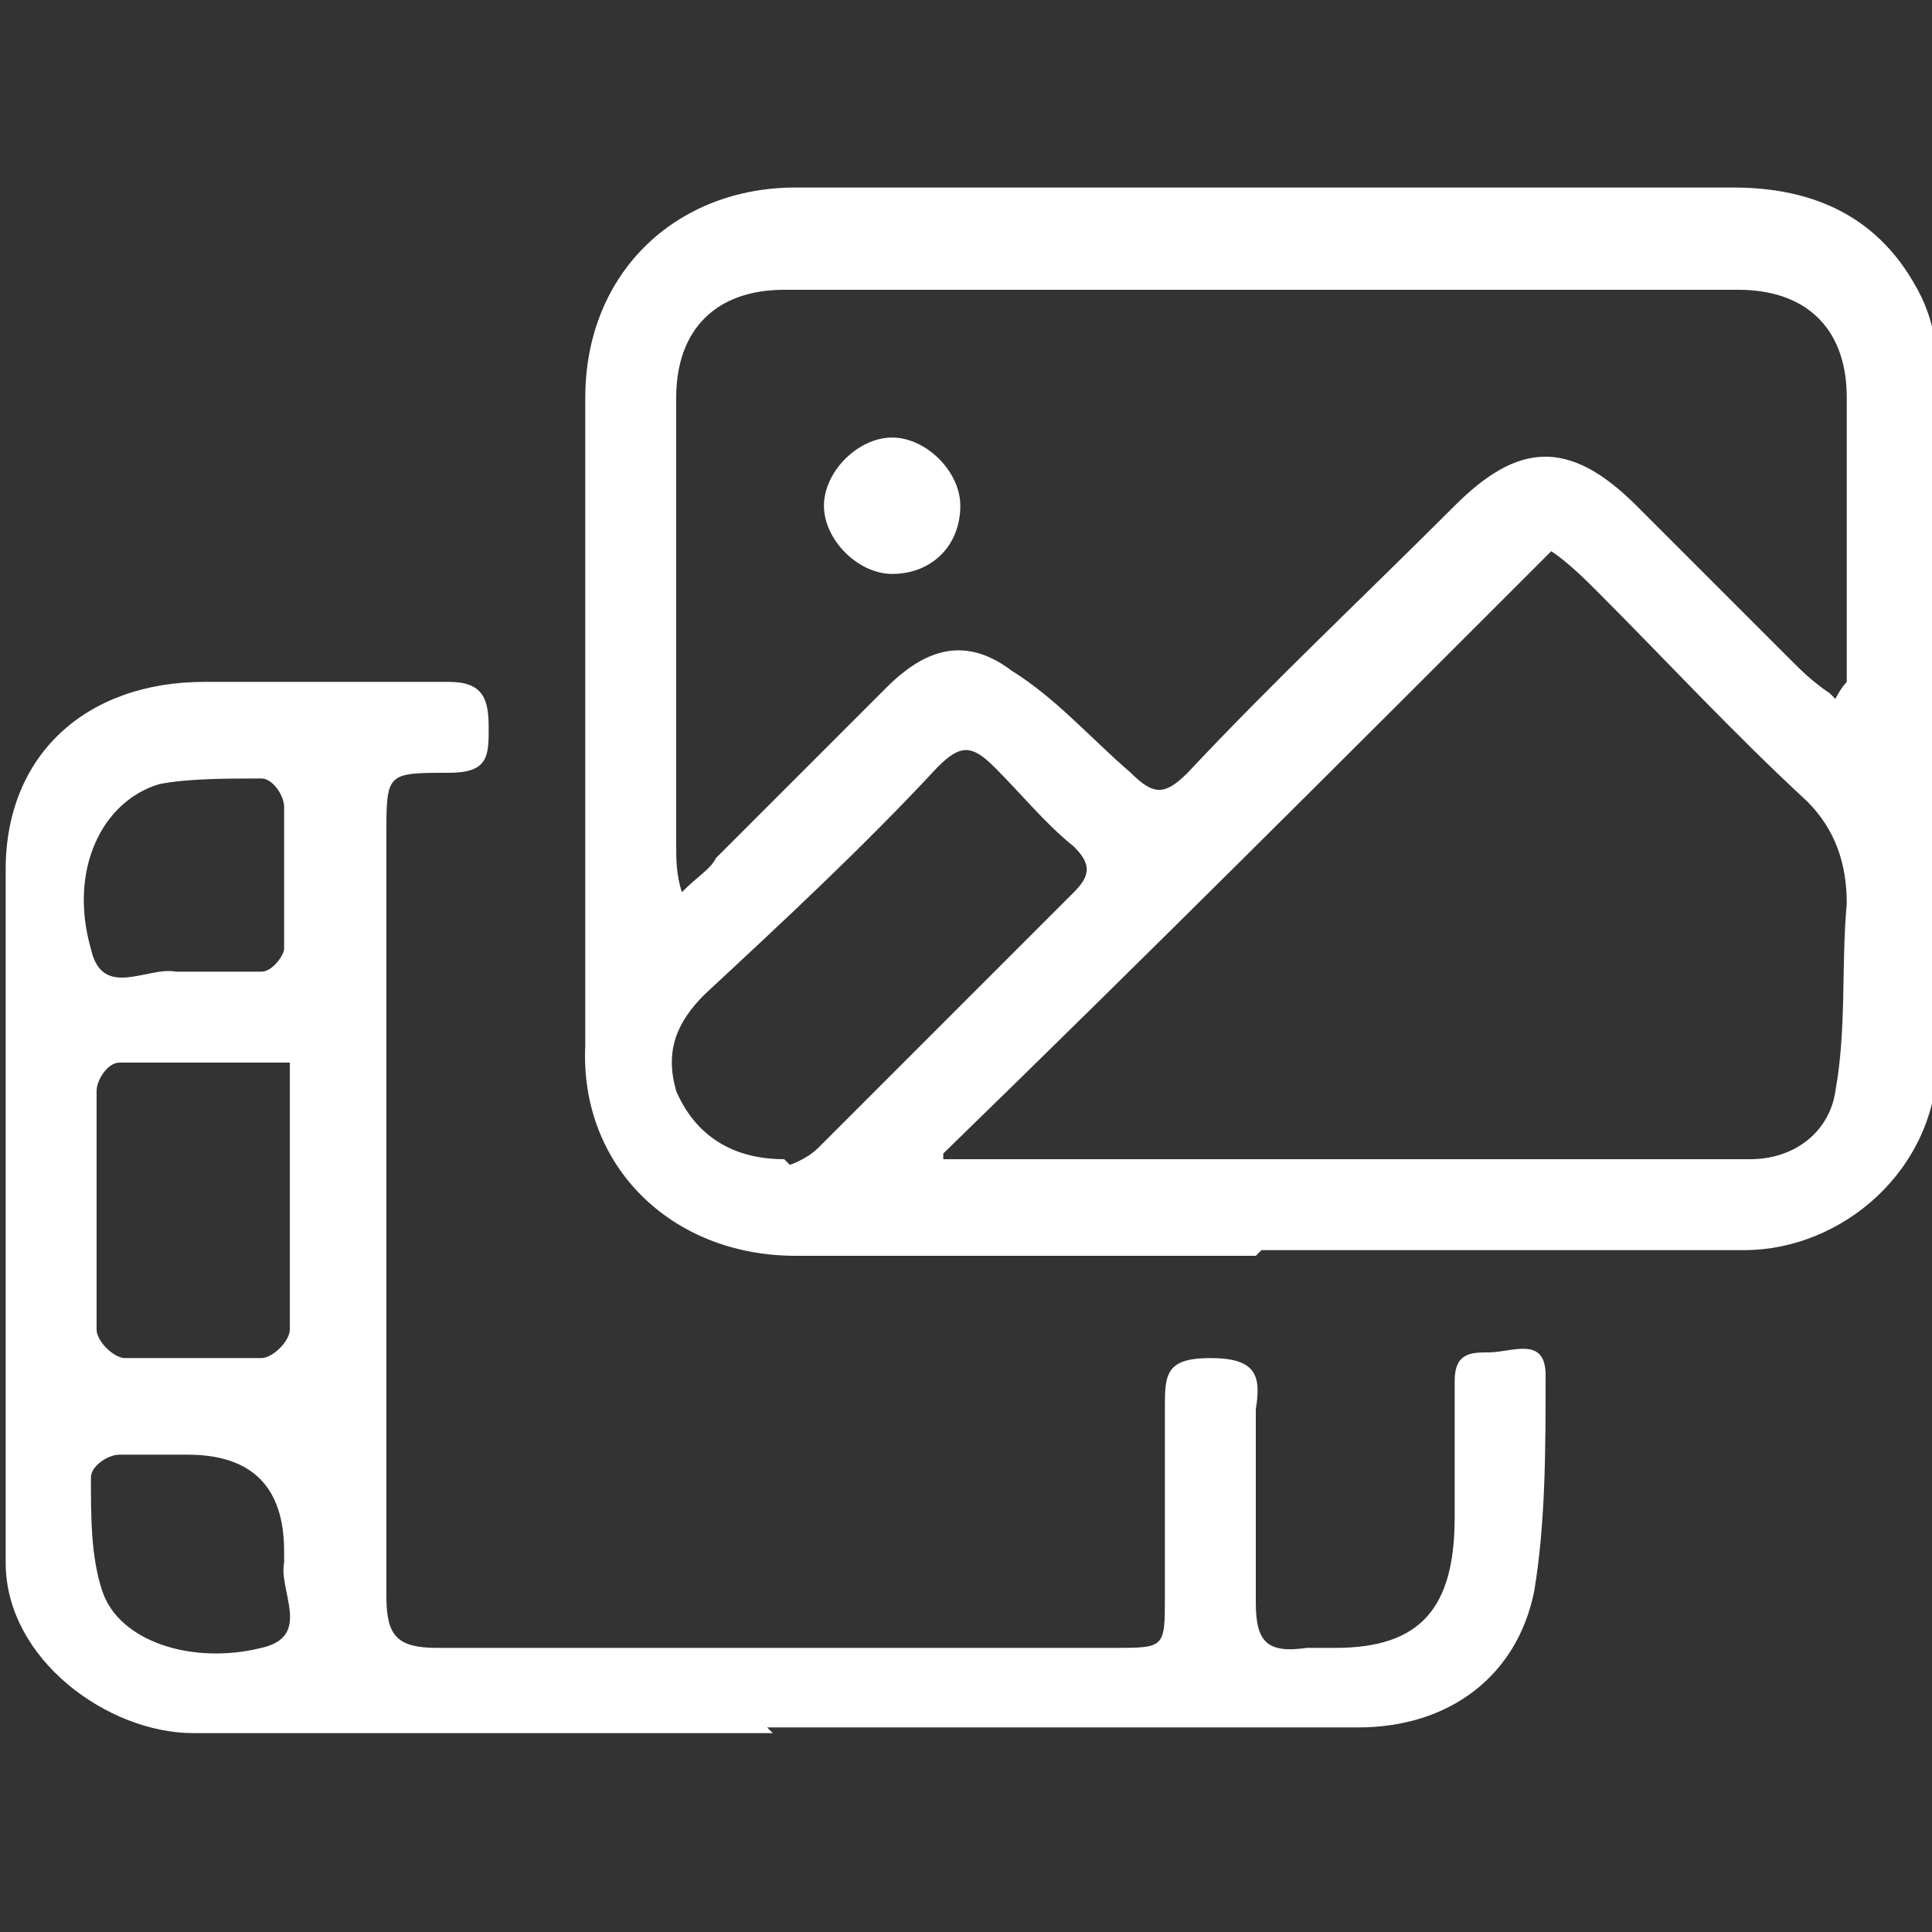 <svg xmlns="http://www.w3.org/2000/svg" viewBox="0 0 34 34"><rect x="0" y="0" width="34" height="34" fill="#333333" stroke="none"/><defs><style>.cls-1{fill:#fff}</style></defs><g><g id="Capa_1"><g><path d="M22.1 22.1H14c-2.2 0-3.8-1.6-3.7-3.7V7c0-2.2 1.6-3.7 3.7-3.7h16.5c1.4 0 2.6.5 3.3 1.9.2.4.3.9.3 1.3v12.1c0 2-1.7 3.4-3.4 3.4h-8.5Zm10.2-9.8c.1-.2.2-.3.2-.3V7c0-1.3-.8-1.9-1.9-1.9H13.8c-1.2 0-1.9.7-1.9 1.9v7.9c0 .2 0 .5.1.8.3-.3.5-.4.6-.6l3-3c.7-.7 1.4-.9 2.2-.3.8.5 1.4 1.2 2.1 1.8.4.4.6.4 1 0 1.5-1.6 3.1-3.1 4.7-4.7 1.1-1.1 2-1.2 3.2 0l2.7 2.7c.2.2.4.4.7.6Zm-15.7 8.1H30.8c.8 0 1.4-.5 1.5-1.2.2-1.1.1-2.2.2-3.3 0-.7-.2-1.3-.7-1.8-1.3-1.2-2.5-2.5-3.7-3.7-.2-.2-.5-.5-.8-.7-3.6 3.6-7.1 7.1-10.7 10.6Zm-2.7.1s.3-.1.5-.3l4.5-4.5c.3-.3.3-.5 0-.8-.5-.4-.9-.9-1.4-1.4-.4-.4-.6-.4-1 0-1.3 1.4-2.7 2.7-4.1 4-.5.5-.7 1-.5 1.7.3.7.9 1.2 1.9 1.2Z" class="cls-1"/><path d="M13.6 30.5H3.4c-1.5 0-3.3-1.3-3.3-3V15.3c0-2 1.4-3.3 3.5-3.3h4.3c.6 0 .7.3.7.8s0 .8-.7.8c-1.1 0-1.1 0-1.1 1.1v13.4c0 .7.2.9.9.9h11.9c.9 0 .9 0 .9-.9v-3.3c0-.6 0-.9.8-.9s.9.3.8.9v3.4c0 .7.2.9.9.8h.5c1.5 0 2.1-.7 2.1-2.3v-2.4c0-.5.3-.5.6-.5.4 0 1-.3 1 .4 0 1.3 0 2.6-.2 3.8-.3 1.5-1.5 2.4-3.1 2.4H13.5ZM5.1 18.7h-3c-.2 0-.4.3-.4.5v4.2c0 .2.3.5.5.5h2.4c.2 0 .5-.3.5-.5v-4.8Zm-1.8-1.6h1.3c.2 0 .4-.3.4-.4v-2.5c0-.2-.2-.5-.4-.5-.6 0-1.3 0-1.8.1-1 .3-1.6 1.5-1.2 2.9.2.9 1 .3 1.5.4h.2Zm.1 8.5H2.1c-.2 0-.5.2-.5.4 0 .7 0 1.4.2 2 .3.9 1.6 1.3 2.8 1 .9-.2.3-1 .4-1.5v-.2q0-1.7-1.7-1.7ZM16.9 8.9c0 .7-.5 1.2-1.2 1.2-.6 0-1.2-.6-1.2-1.2s.6-1.2 1.2-1.2 1.2.6 1.2 1.2Z" class="cls-1"/></g></g></g></svg>